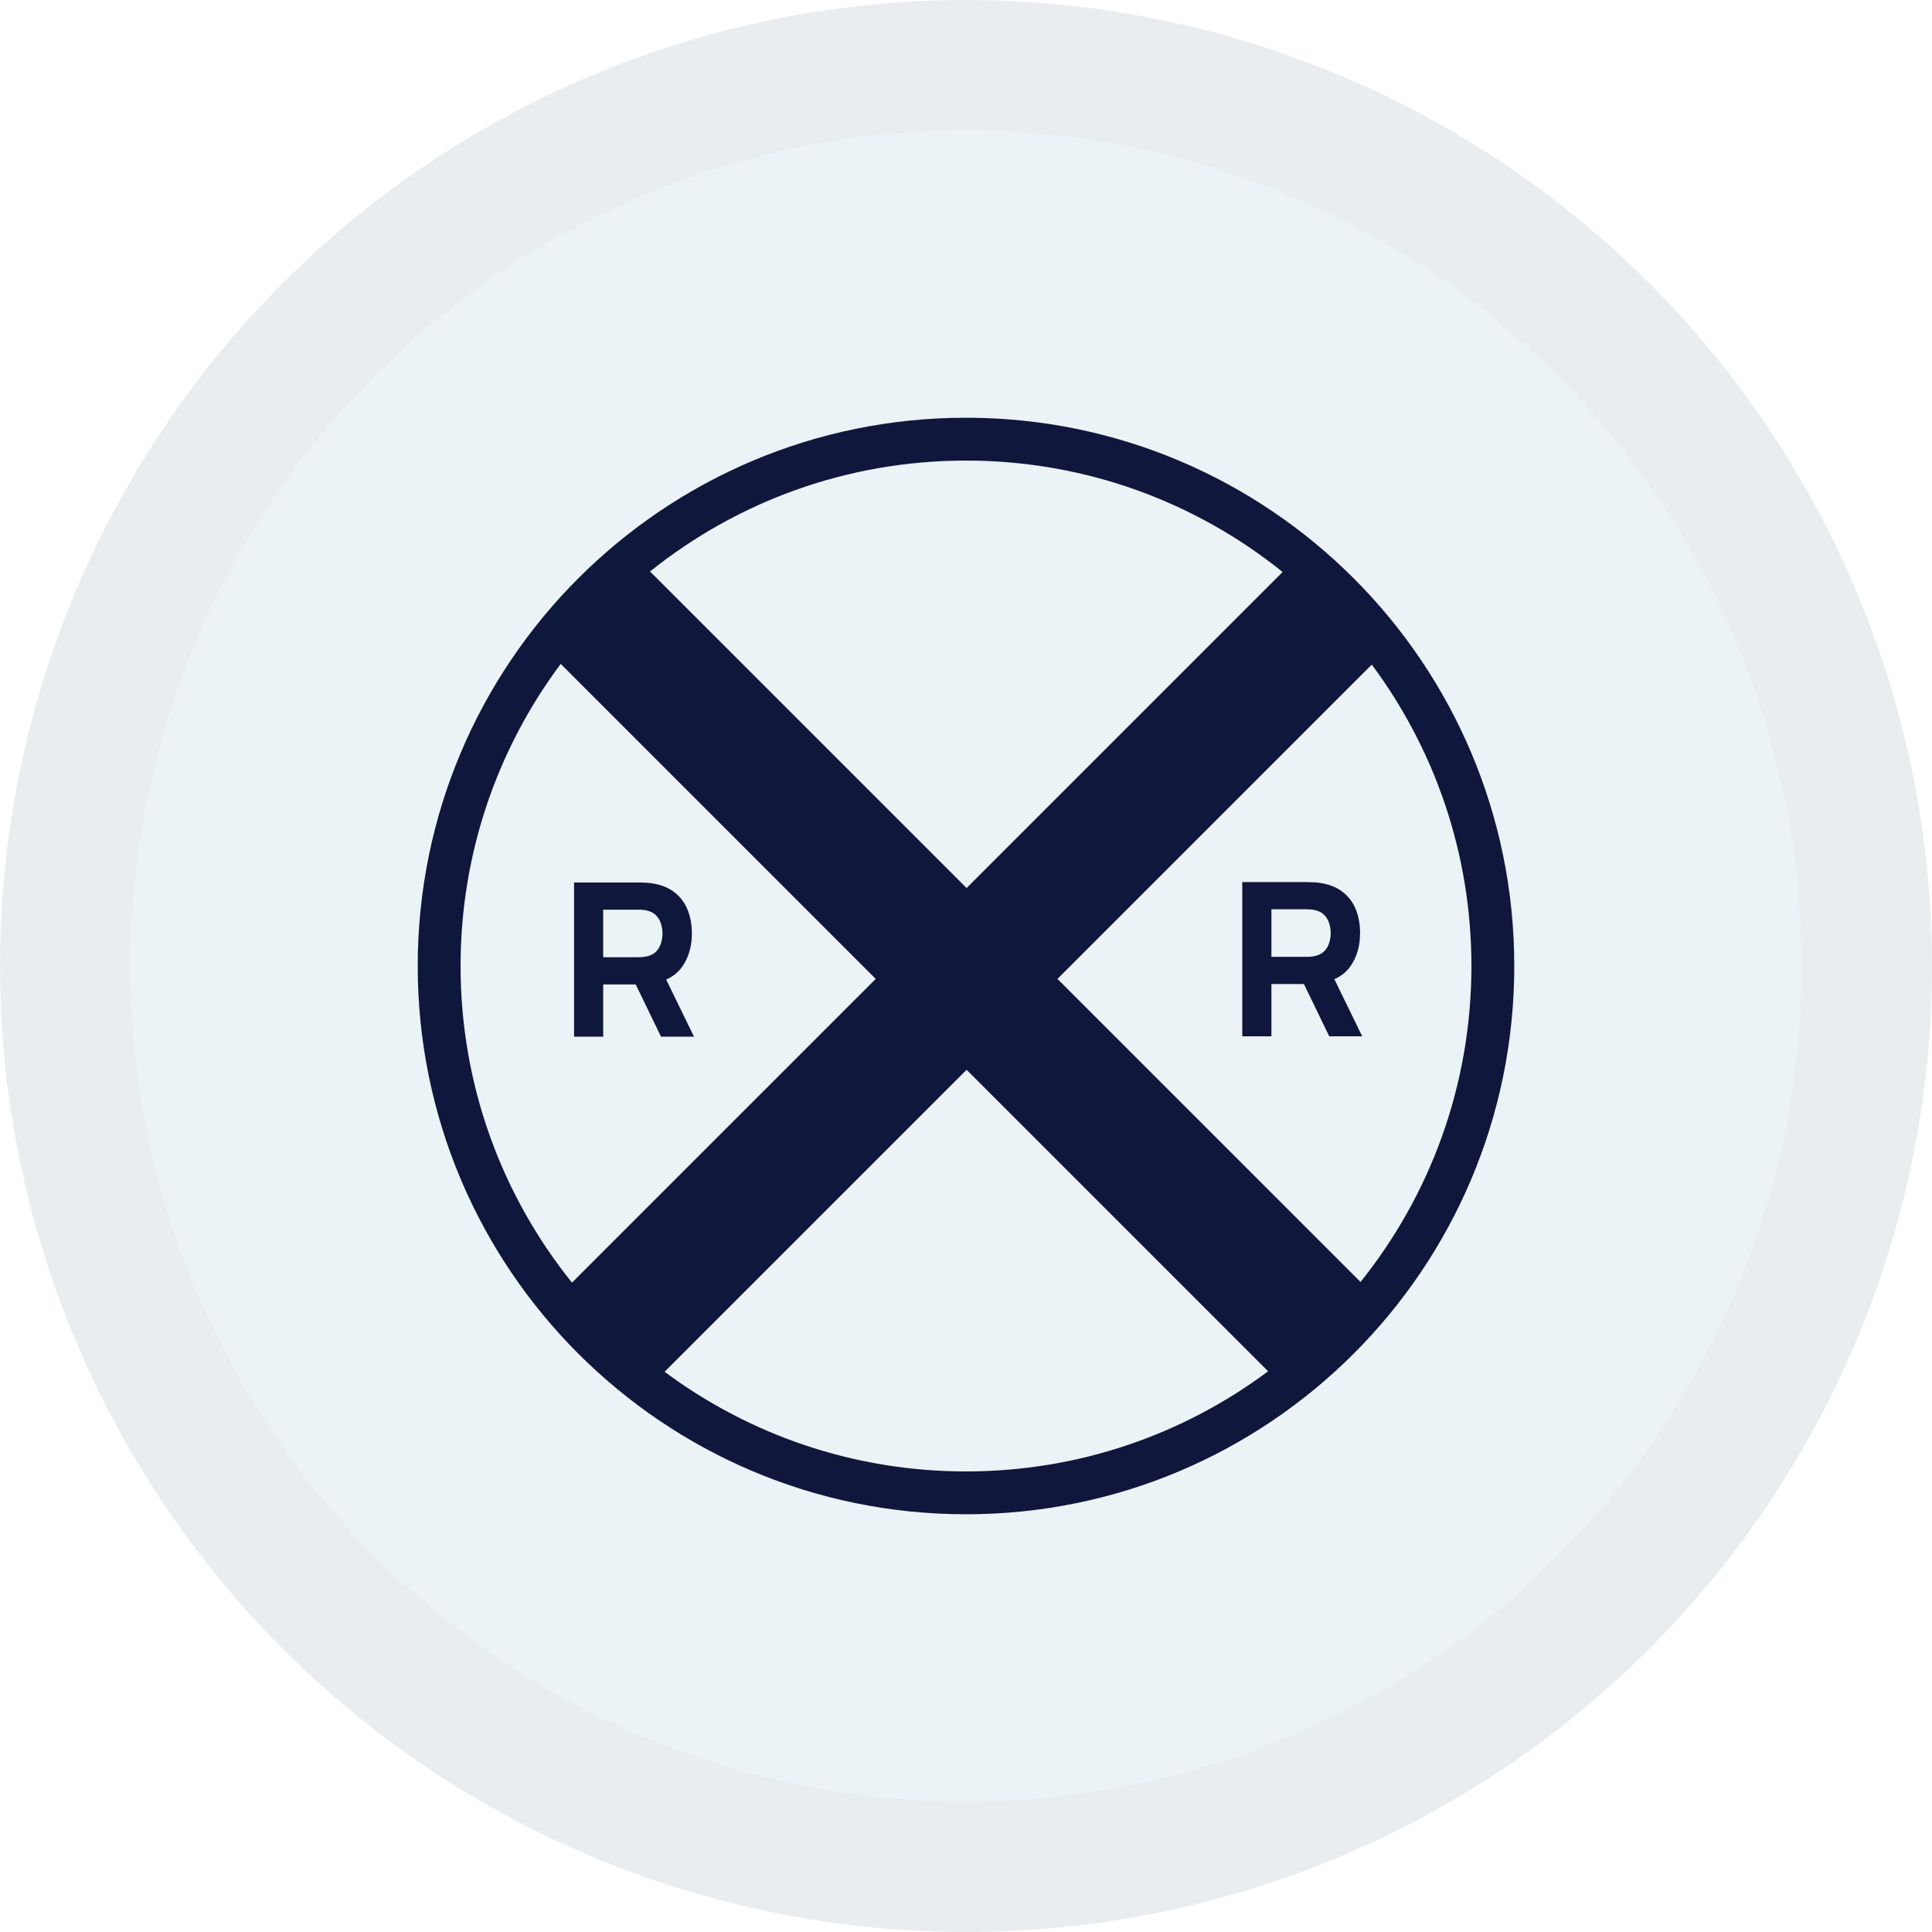 <svg width="74" height="74" viewBox="0 0 74 74" fill="none" xmlns="http://www.w3.org/2000/svg">
<g filter="url(#filter0_bi_2857_311)">
<circle cx="37" cy="37" r="32" fill="#EBF3F6"/>
<circle cx="37" cy="37" r="34.5" stroke="#2F4F60" stroke-opacity="0.1" stroke-width="5"/>
</g>
<g clip-path="url(#clip0_2857_311)">
<path fill-rule="evenodd" clip-rule="evenodd" d="M21.988 39.707V33.801H24.482C24.54 33.801 24.616 33.803 24.712 33.809C24.81 33.812 24.898 33.82 24.974 33.834C25.327 33.888 25.616 34.005 25.84 34.182C26.067 34.36 26.233 34.584 26.34 34.855C26.447 35.123 26.5 35.422 26.5 35.753C26.5 36.248 26.377 36.672 26.131 37.025C25.979 37.241 25.774 37.406 25.516 37.52L26.582 39.707H25.319L24.349 37.706H23.104V39.707H21.988ZM23.104 36.664H24.433C24.49 36.664 24.553 36.661 24.622 36.656C24.69 36.65 24.753 36.639 24.81 36.623C24.96 36.582 25.077 36.513 25.159 36.418C25.241 36.319 25.297 36.211 25.327 36.094C25.36 35.973 25.376 35.86 25.376 35.753C25.376 35.647 25.36 35.534 25.327 35.417C25.297 35.297 25.241 35.188 25.159 35.093C25.077 34.994 24.96 34.925 24.81 34.884C24.753 34.867 24.69 34.856 24.622 34.851C24.553 34.845 24.49 34.843 24.433 34.843H23.104V36.664Z" fill="#10173D"/>
<path fill-rule="evenodd" clip-rule="evenodd" d="M47.582 33.786V39.693H48.698V37.691H49.943L50.913 39.693H52.176L51.109 37.505C51.368 37.391 51.573 37.226 51.725 37.01C51.971 36.657 52.094 36.234 52.094 35.739C52.094 35.408 52.04 35.108 51.934 34.84C51.827 34.57 51.66 34.346 51.433 34.168C51.209 33.99 50.921 33.874 50.568 33.819C50.491 33.806 50.404 33.797 50.306 33.795C50.21 33.789 50.133 33.786 50.076 33.786H47.582ZM50.027 36.649H48.698V34.828H50.027C50.084 34.828 50.147 34.831 50.215 34.836C50.284 34.842 50.346 34.853 50.404 34.869C50.554 34.91 50.67 34.98 50.752 35.078C50.835 35.174 50.891 35.282 50.921 35.402C50.953 35.52 50.97 35.632 50.97 35.739C50.97 35.845 50.953 35.959 50.921 36.079C50.891 36.197 50.835 36.305 50.752 36.403C50.67 36.499 50.554 36.567 50.404 36.608C50.346 36.625 50.284 36.636 50.215 36.641C50.147 36.647 50.084 36.649 50.027 36.649Z" fill="#10173D"/>
<path fill-rule="evenodd" clip-rule="evenodd" d="M37 58C48.598 58 58 48.598 58 37C58 25.402 48.598 16 37 16C25.402 16 16 25.402 16 37C16 48.598 25.402 58 37 58ZM37 56.359C41.338 56.359 45.343 54.932 48.571 52.523L37.023 40.975L25.456 52.542C28.679 54.94 32.674 56.359 37 56.359ZM21.909 49.128L33.543 37.495L21.477 25.429C19.067 28.657 17.641 32.662 17.641 37C17.641 41.591 19.239 45.809 21.909 49.128ZM37.023 34.014L24.898 21.889C28.212 19.231 32.42 17.641 37 17.641C41.591 17.641 45.809 19.239 49.128 21.909L37.023 34.014ZM40.503 37.495L52.542 25.456C54.94 28.679 56.359 32.674 56.359 37C56.359 41.58 54.769 45.788 52.111 49.102L40.503 37.495Z" fill="#10173D"/>
</g>
<defs>
<filter id="filter0_bi_2857_311" x="-30" y="-30" width="134" height="134" filterUnits="userSpaceOnUse" color-interpolation-filters="sRGB">
<feFlood flood-opacity="0" result="BackgroundImageFix"/>
<feGaussianBlur in="BackgroundImageFix" stdDeviation="15"/>
<feComposite in2="SourceAlpha" operator="in" result="effect1_backgroundBlur_2857_311"/>
<feBlend mode="normal" in="SourceGraphic" in2="effect1_backgroundBlur_2857_311" result="shape"/>
<feColorMatrix in="SourceAlpha" type="matrix" values="0 0 0 0 0 0 0 0 0 0 0 0 0 0 0 0 0 0 127 0" result="hardAlpha"/>
<feOffset/>
<feGaussianBlur stdDeviation="1.5"/>
<feComposite in2="hardAlpha" operator="arithmetic" k2="-1" k3="1"/>
<feColorMatrix type="matrix" values="0 0 0 0 1 0 0 0 0 1 0 0 0 0 1 0 0 0 0.25 0"/>
<feBlend mode="normal" in2="shape" result="effect2_innerShadow_2857_311"/>
</filter>
<clipPath id="clip0_2857_311">
<rect width="42" height="42" fill="white" transform="translate(16 16)"/>
</clipPath>
</defs>
</svg>

